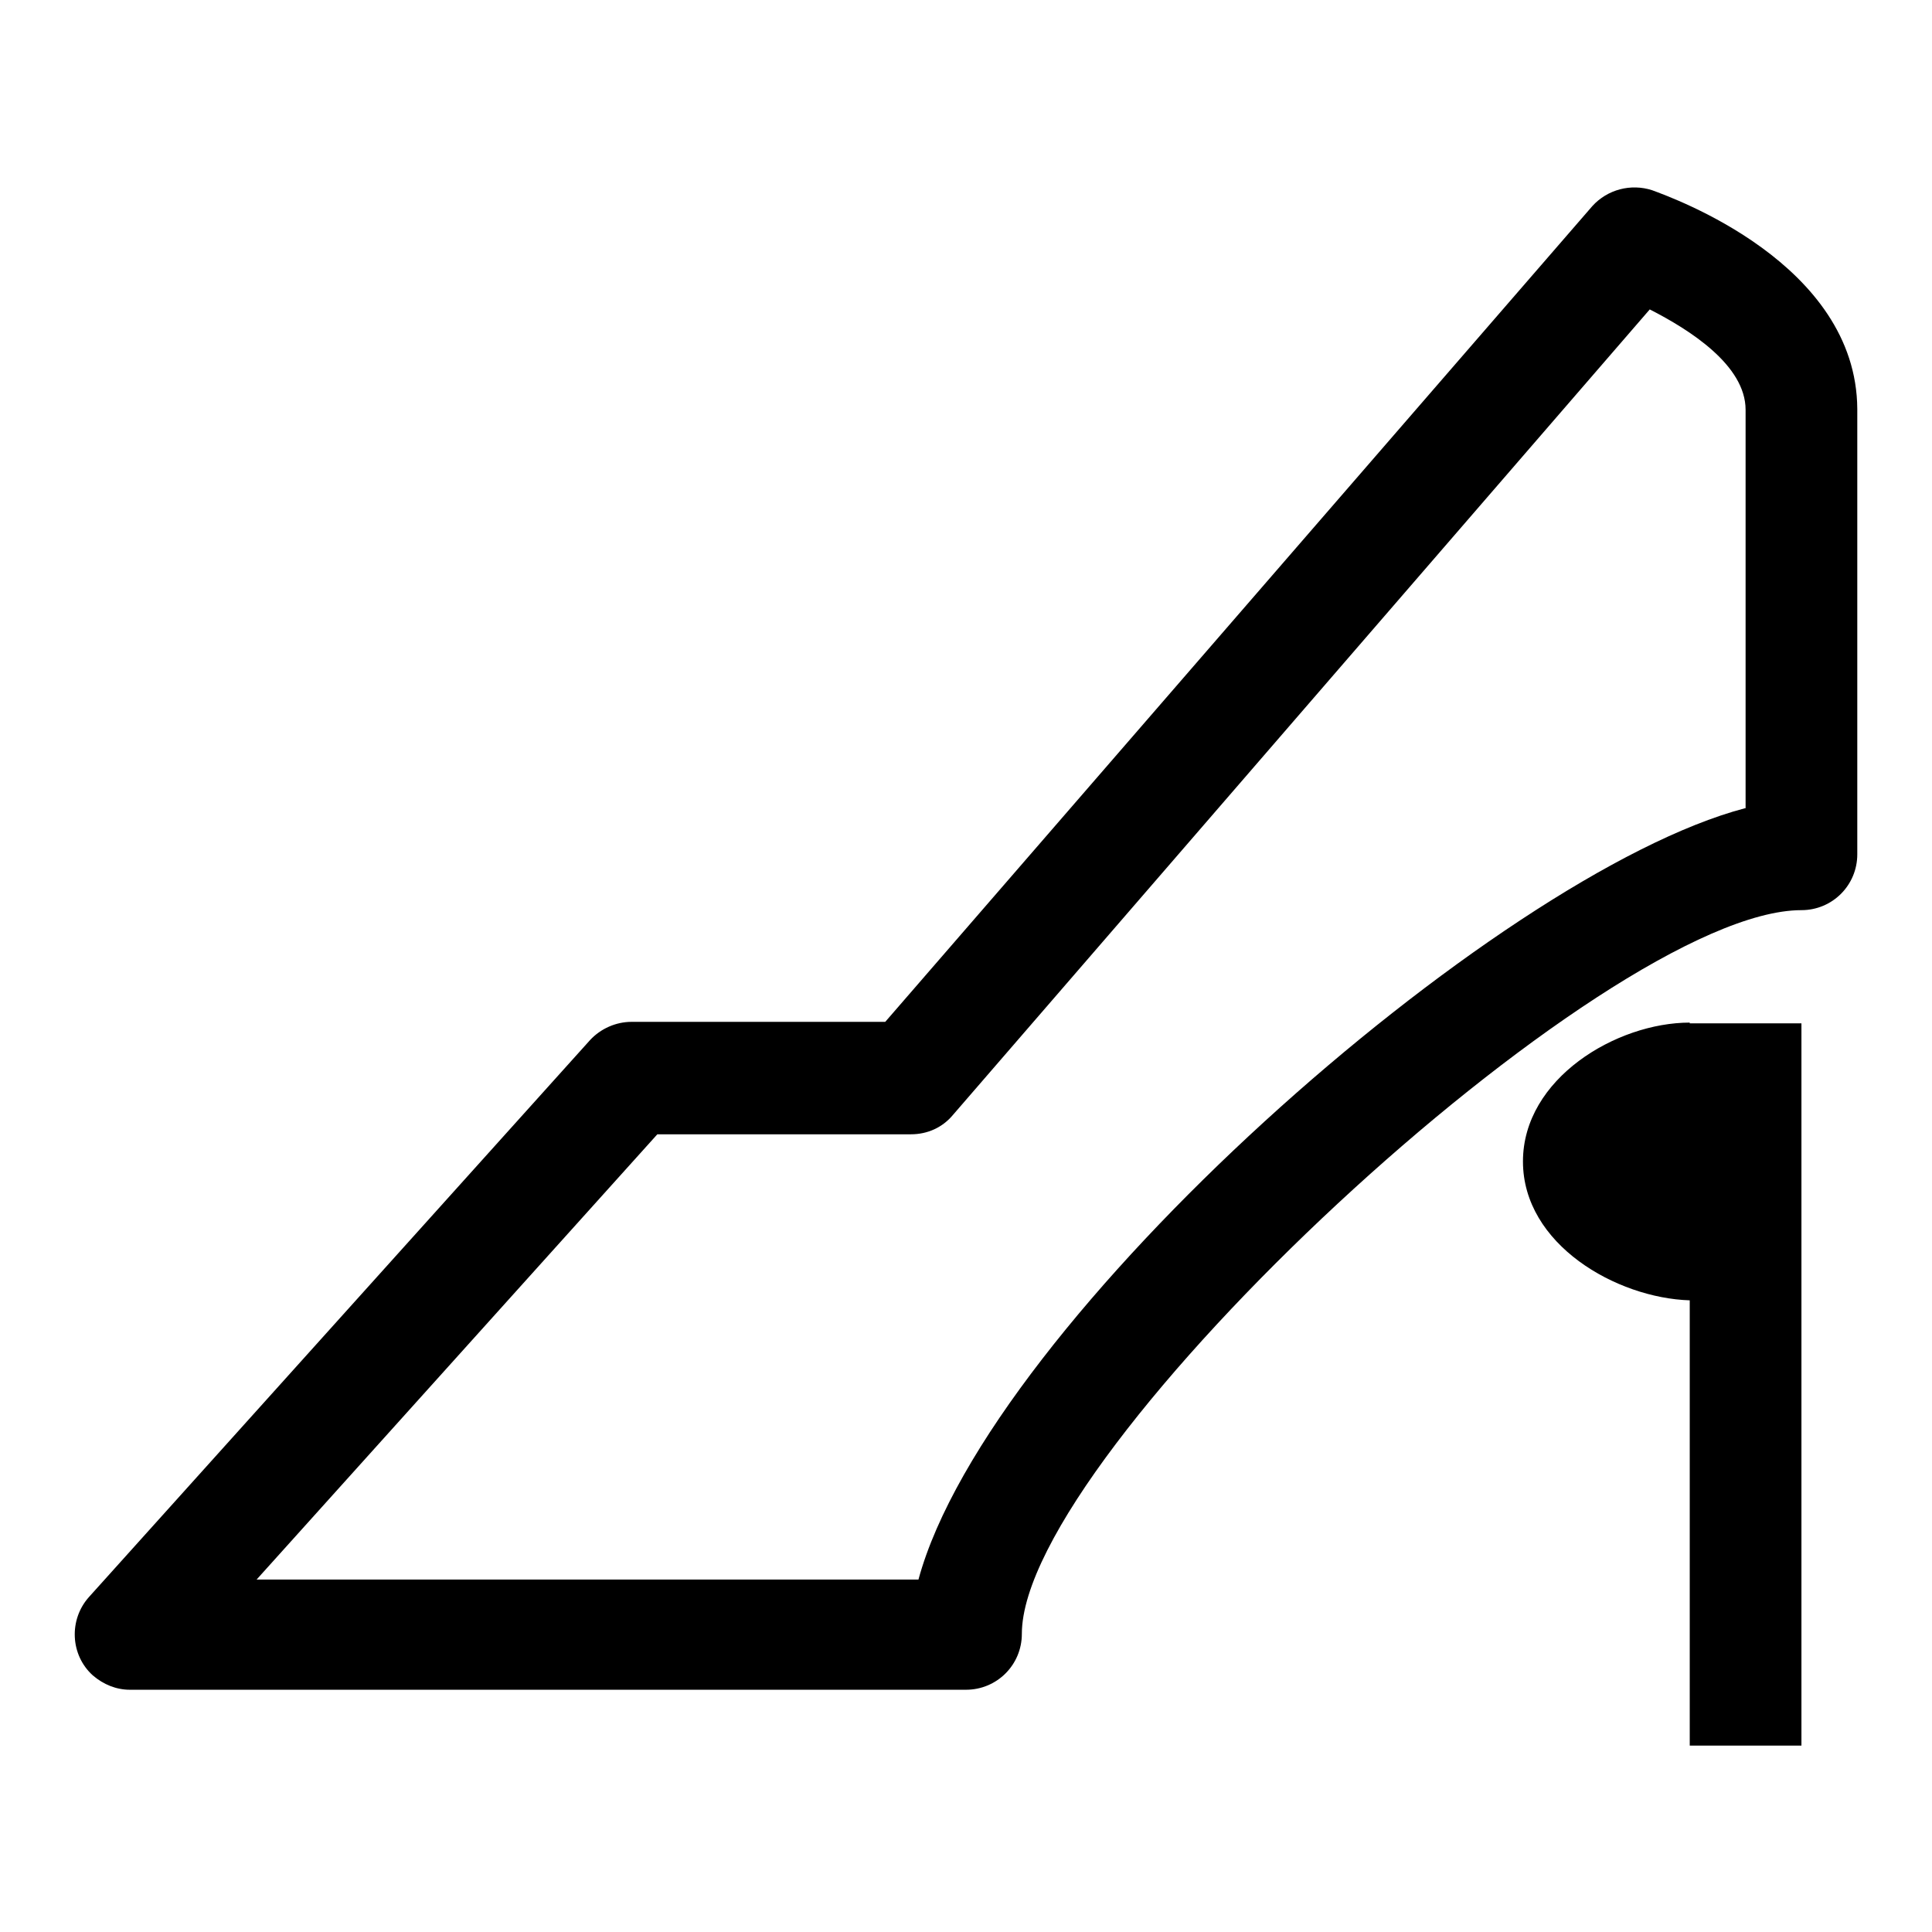 <?xml version="1.0" encoding="utf-8"?>
<!-- Svg Vector Icons : http://www.onlinewebfonts.com/icon -->
<!DOCTYPE svg PUBLIC "-//W3C//DTD SVG 1.1//EN" "http://www.w3.org/Graphics/SVG/1.1/DTD/svg11.dtd">
<svg version="1.1" xmlns="http://www.w3.org/2000/svg" xmlns:xlink="http://www.w3.org/1999/xlink" x="0px" y="0px" viewBox="0 0 256 256" enable-background="new 0 0 256 256" xml:space="preserve">
<g> <path fill="#000000" d="M218.9,25.2c-2.8-0.9-5.9-0.1-7.9,2.1l-93.7,108.1H83.7c-2.1,0-4.1,0.9-5.5,2.4l-66.4,73.8 c-2.7,3-2.5,7.7,0.5,10.4c1.4,1.2,3.1,1.9,4.9,1.9H128c4.1,0,7.4-3.3,7.4-7.4c0-24.2,77.2-95.9,103.3-95.9c4.1,0,7.4-3.3,7.4-7.4 v-59C246,34.9,221.6,26.2,218.9,25.2z M231.2,107.1c-33,8.7-100.2,67.9-109.5,102.2H34l53.1-59h33.6c2.2,0,4.2-0.9,5.6-2.6 L218.6,41c5.3,2.7,12.7,7.4,12.7,13.3V107.1z M223.9,135.5c-9.7,0-22.1,7.4-22.1,18.4c0,11,12.4,18.1,22.1,18.4v59h14.8v-95.7 H223.9z"/></g>
</svg>